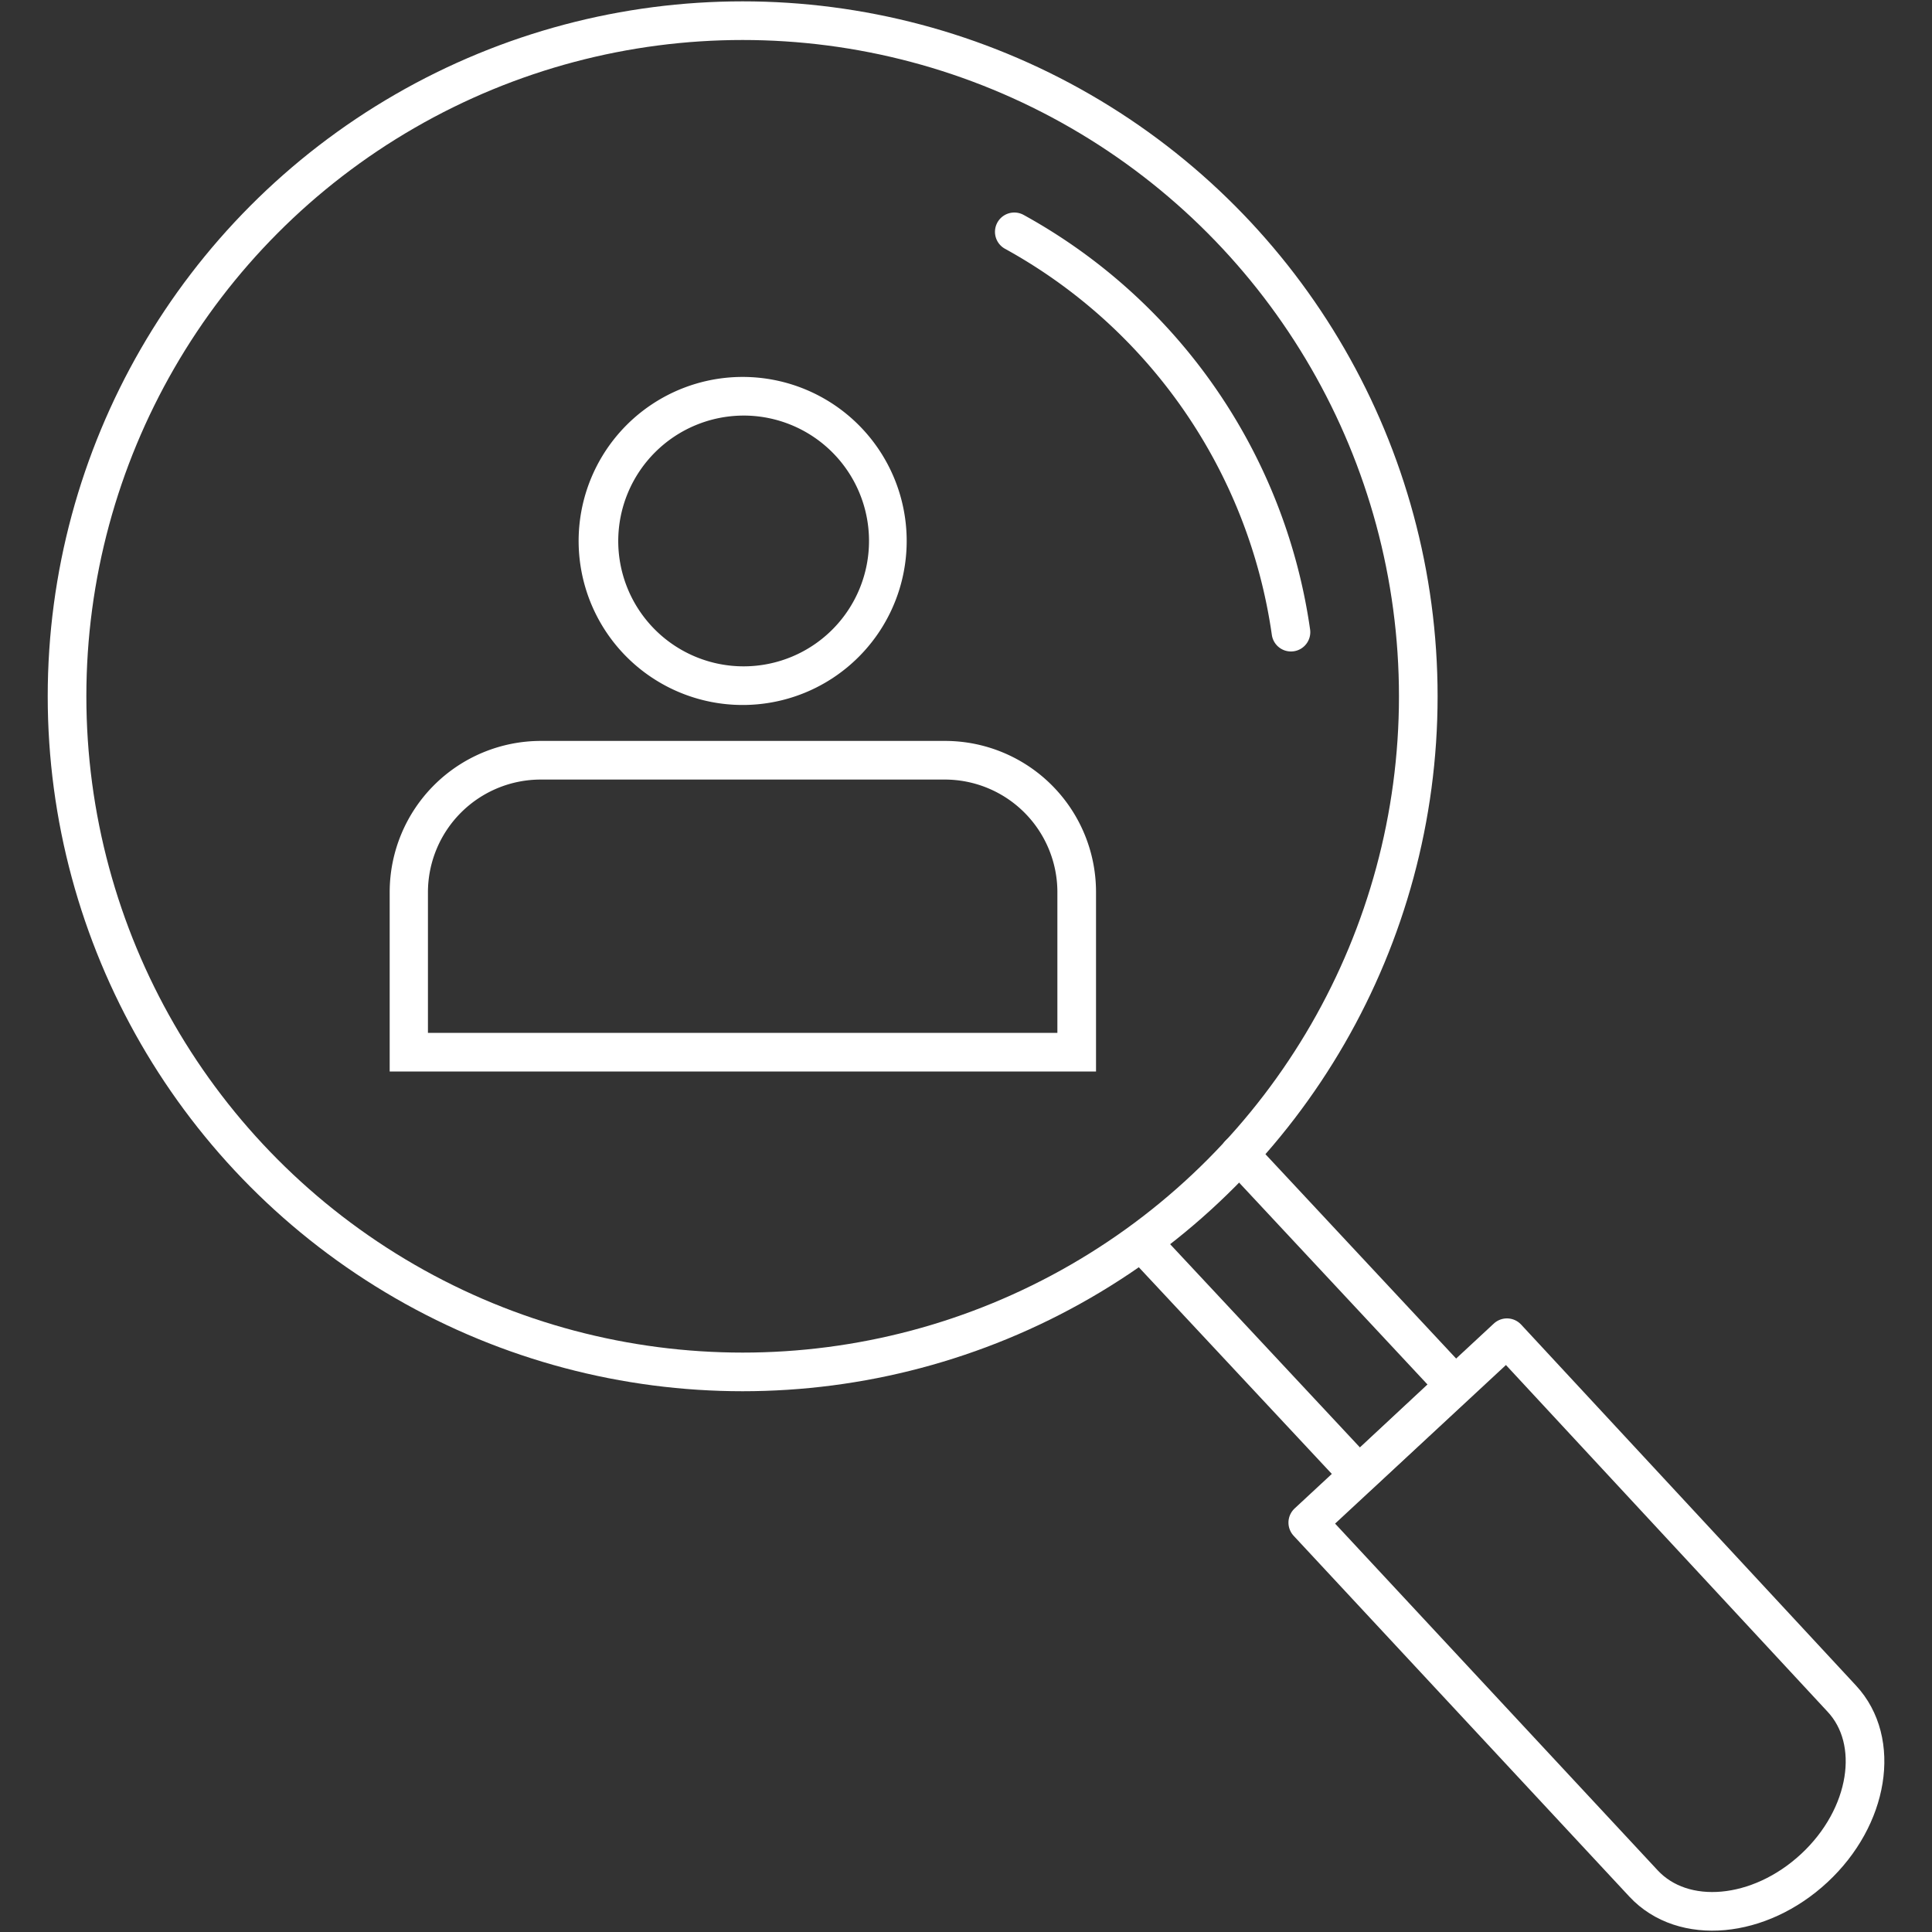 <svg xmlns="http://www.w3.org/2000/svg" viewBox="0 0 100 100"><rect x="0" y="0" width="100" height="100" fill="#333333" stroke="none"/><defs><style>.cls-1{fill:none;stroke:#fff;stroke-linecap:round;stroke-linejoin:round;stroke-width:2px;}.cls-2{fill:#fff;}</style></defs><g id="Icons"><polyline class="cls-1" points="59.18 64.38 70.34 76.33 75.3 71.71 64.14 59.75"/><circle class="cls-1" cx="38.44" cy="36.04" r="34.97"/><path class="cls-1" d="M67.69,78.81,85.07,97.49c2.05,2.2,6,1.84,8.84-.8h0c2.84-2.64,3.47-6.57,1.42-8.77L78,69.24Z"/><path class="cls-2" d="M38.44,21.51A6.49,6.49,0,1,1,32,28a6.5,6.5,0,0,1,6.49-6.49m0-2A8.49,8.49,0,1,0,46.93,28a8.49,8.49,0,0,0-8.49-8.49Z"/><path class="cls-2" d="M48.9,40.35a5.83,5.83,0,0,1,5.83,5.83v7.28H22.15V46.18A5.84,5.84,0,0,1,28,40.35H48.9m0-2H28a7.83,7.83,0,0,0-7.83,7.83v9.28H56.73V46.18a7.82,7.82,0,0,0-7.83-7.83Z"/><path class="cls-1" d="M52.5,12A28.2,28.2,0,0,1,66.82,32.72"/></g></svg>